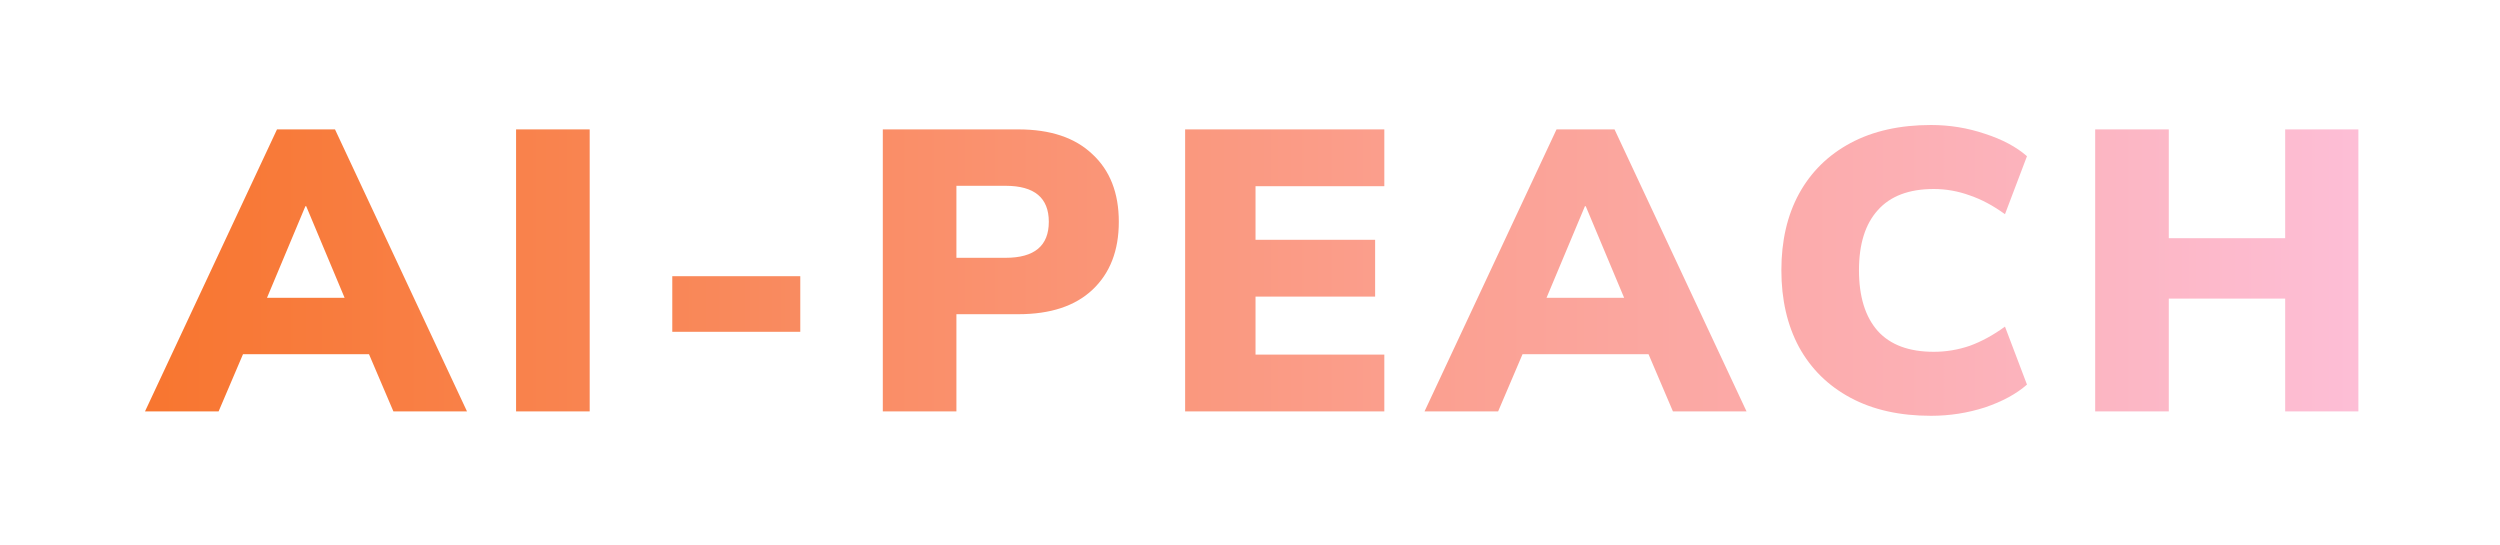 <?xml version="1.0" encoding="UTF-8"?> <svg xmlns="http://www.w3.org/2000/svg" width="500" height="109" viewBox="0 0 500 109" fill="none"><path d="M419.037 82.28V25.88H433.757V47.64H457.037V25.88H471.677V82.28H457.037V59.72H433.757V82.28H419.037Z" fill="url(#paint0_linear_130_1614)"></path><path d="M386.195 83.16C379.955 83.16 374.595 81.96 370.115 79.56C365.635 77.16 362.195 73.773 359.795 69.4C357.449 65.027 356.275 59.907 356.275 54.04C356.275 48.173 357.449 43.08 359.795 38.76C362.195 34.387 365.635 31 370.115 28.6C374.595 26.2 379.955 25 386.195 25C389.929 25 393.529 25.587 396.995 26.76C400.462 27.88 403.262 29.373 405.395 31.24L400.995 42.84C398.649 41.133 396.302 39.88 393.955 39.08C391.609 38.227 389.209 37.8 386.755 37.8C381.795 37.8 378.062 39.213 375.555 42.04C373.049 44.813 371.795 48.813 371.795 54.04C371.795 59.32 373.049 63.373 375.555 66.2C378.062 68.973 381.795 70.36 386.755 70.36C389.209 70.36 391.609 69.96 393.955 69.16C396.302 68.307 398.649 67.027 400.995 65.32L405.395 76.92C403.262 78.787 400.462 80.307 396.995 81.48C393.529 82.6 389.929 83.16 386.195 83.16Z" fill="url(#paint1_linear_130_1614)"></path><path d="M284.906 82.28L311.306 25.88H322.906L349.306 82.28H334.586L329.706 70.84H304.506L299.626 82.28H284.906ZM316.986 41.24L309.306 59.56H324.826L317.146 41.24H316.986Z" fill="url(#paint2_linear_130_1614)"></path><path d="M237.025 82.28V25.88H276.865V37.24H251.105V47.96H275.025V59.32H251.105V70.92H276.865V82.28H237.025Z" fill="url(#paint3_linear_130_1614)"></path><path d="M176.562 82.28V25.88H203.683C210.083 25.88 215.016 27.533 218.482 30.84C222.003 34.093 223.763 38.6 223.763 44.36C223.763 50.12 222.003 54.653 218.482 57.96C215.016 61.213 210.083 62.84 203.683 62.84H191.283V82.28H176.562ZM191.283 51.56H201.123C206.883 51.56 209.763 49.16 209.763 44.36C209.763 39.56 206.883 37.16 201.123 37.16H191.283V51.56Z" fill="url(#paint4_linear_130_1614)"></path><path d="M134.457 66.36V55.24H160.057V66.36H134.457Z" fill="url(#paint5_linear_130_1614)"></path><path d="M103.216 82.28V25.88H117.936V82.28H103.216Z" fill="url(#paint6_linear_130_1614)"></path><path d="M29 82.28L55.4 25.88H67L93.4 82.28H78.68L73.8 70.84H48.6L43.72 82.28H29ZM61.08 41.24L53.4 59.56H68.92L61.24 41.24H61.08Z" fill="url(#paint7_linear_130_1614)"></path><defs><linearGradient id="paint0_linear_130_1614" x1="30.68" y1="55.78" x2="477.68" y2="55.78" gradientUnits="userSpaceOnUse"><stop stop-color="#F87630"></stop><stop offset="1" stop-color="#FDBFD8"></stop></linearGradient><linearGradient id="paint1_linear_130_1614" x1="30.68" y1="55.78" x2="477.68" y2="55.78" gradientUnits="userSpaceOnUse"><stop stop-color="#F87630"></stop><stop offset="1" stop-color="#FDBFD8"></stop></linearGradient><linearGradient id="paint2_linear_130_1614" x1="30.68" y1="55.78" x2="477.68" y2="55.78" gradientUnits="userSpaceOnUse"><stop stop-color="#F87630"></stop><stop offset="1" stop-color="#FDBFD8"></stop></linearGradient><linearGradient id="paint3_linear_130_1614" x1="30.68" y1="55.78" x2="477.68" y2="55.78" gradientUnits="userSpaceOnUse"><stop stop-color="#F87630"></stop><stop offset="1" stop-color="#FDBFD8"></stop></linearGradient><linearGradient id="paint4_linear_130_1614" x1="30.68" y1="55.78" x2="477.68" y2="55.78" gradientUnits="userSpaceOnUse"><stop stop-color="#F87630"></stop><stop offset="1" stop-color="#FDBFD8"></stop></linearGradient><linearGradient id="paint5_linear_130_1614" x1="30.68" y1="55.78" x2="477.68" y2="55.78" gradientUnits="userSpaceOnUse"><stop stop-color="#F87630"></stop><stop offset="1" stop-color="#FDBFD8"></stop></linearGradient><linearGradient id="paint6_linear_130_1614" x1="30.68" y1="55.78" x2="477.68" y2="55.78" gradientUnits="userSpaceOnUse"><stop stop-color="#F87630"></stop><stop offset="1" stop-color="#FDBFD8"></stop></linearGradient><linearGradient id="paint7_linear_130_1614" x1="30.68" y1="55.78" x2="477.68" y2="55.78" gradientUnits="userSpaceOnUse"><stop stop-color="#F87630"></stop><stop offset="1" stop-color="#FDBFD8"></stop></linearGradient></defs></svg> 